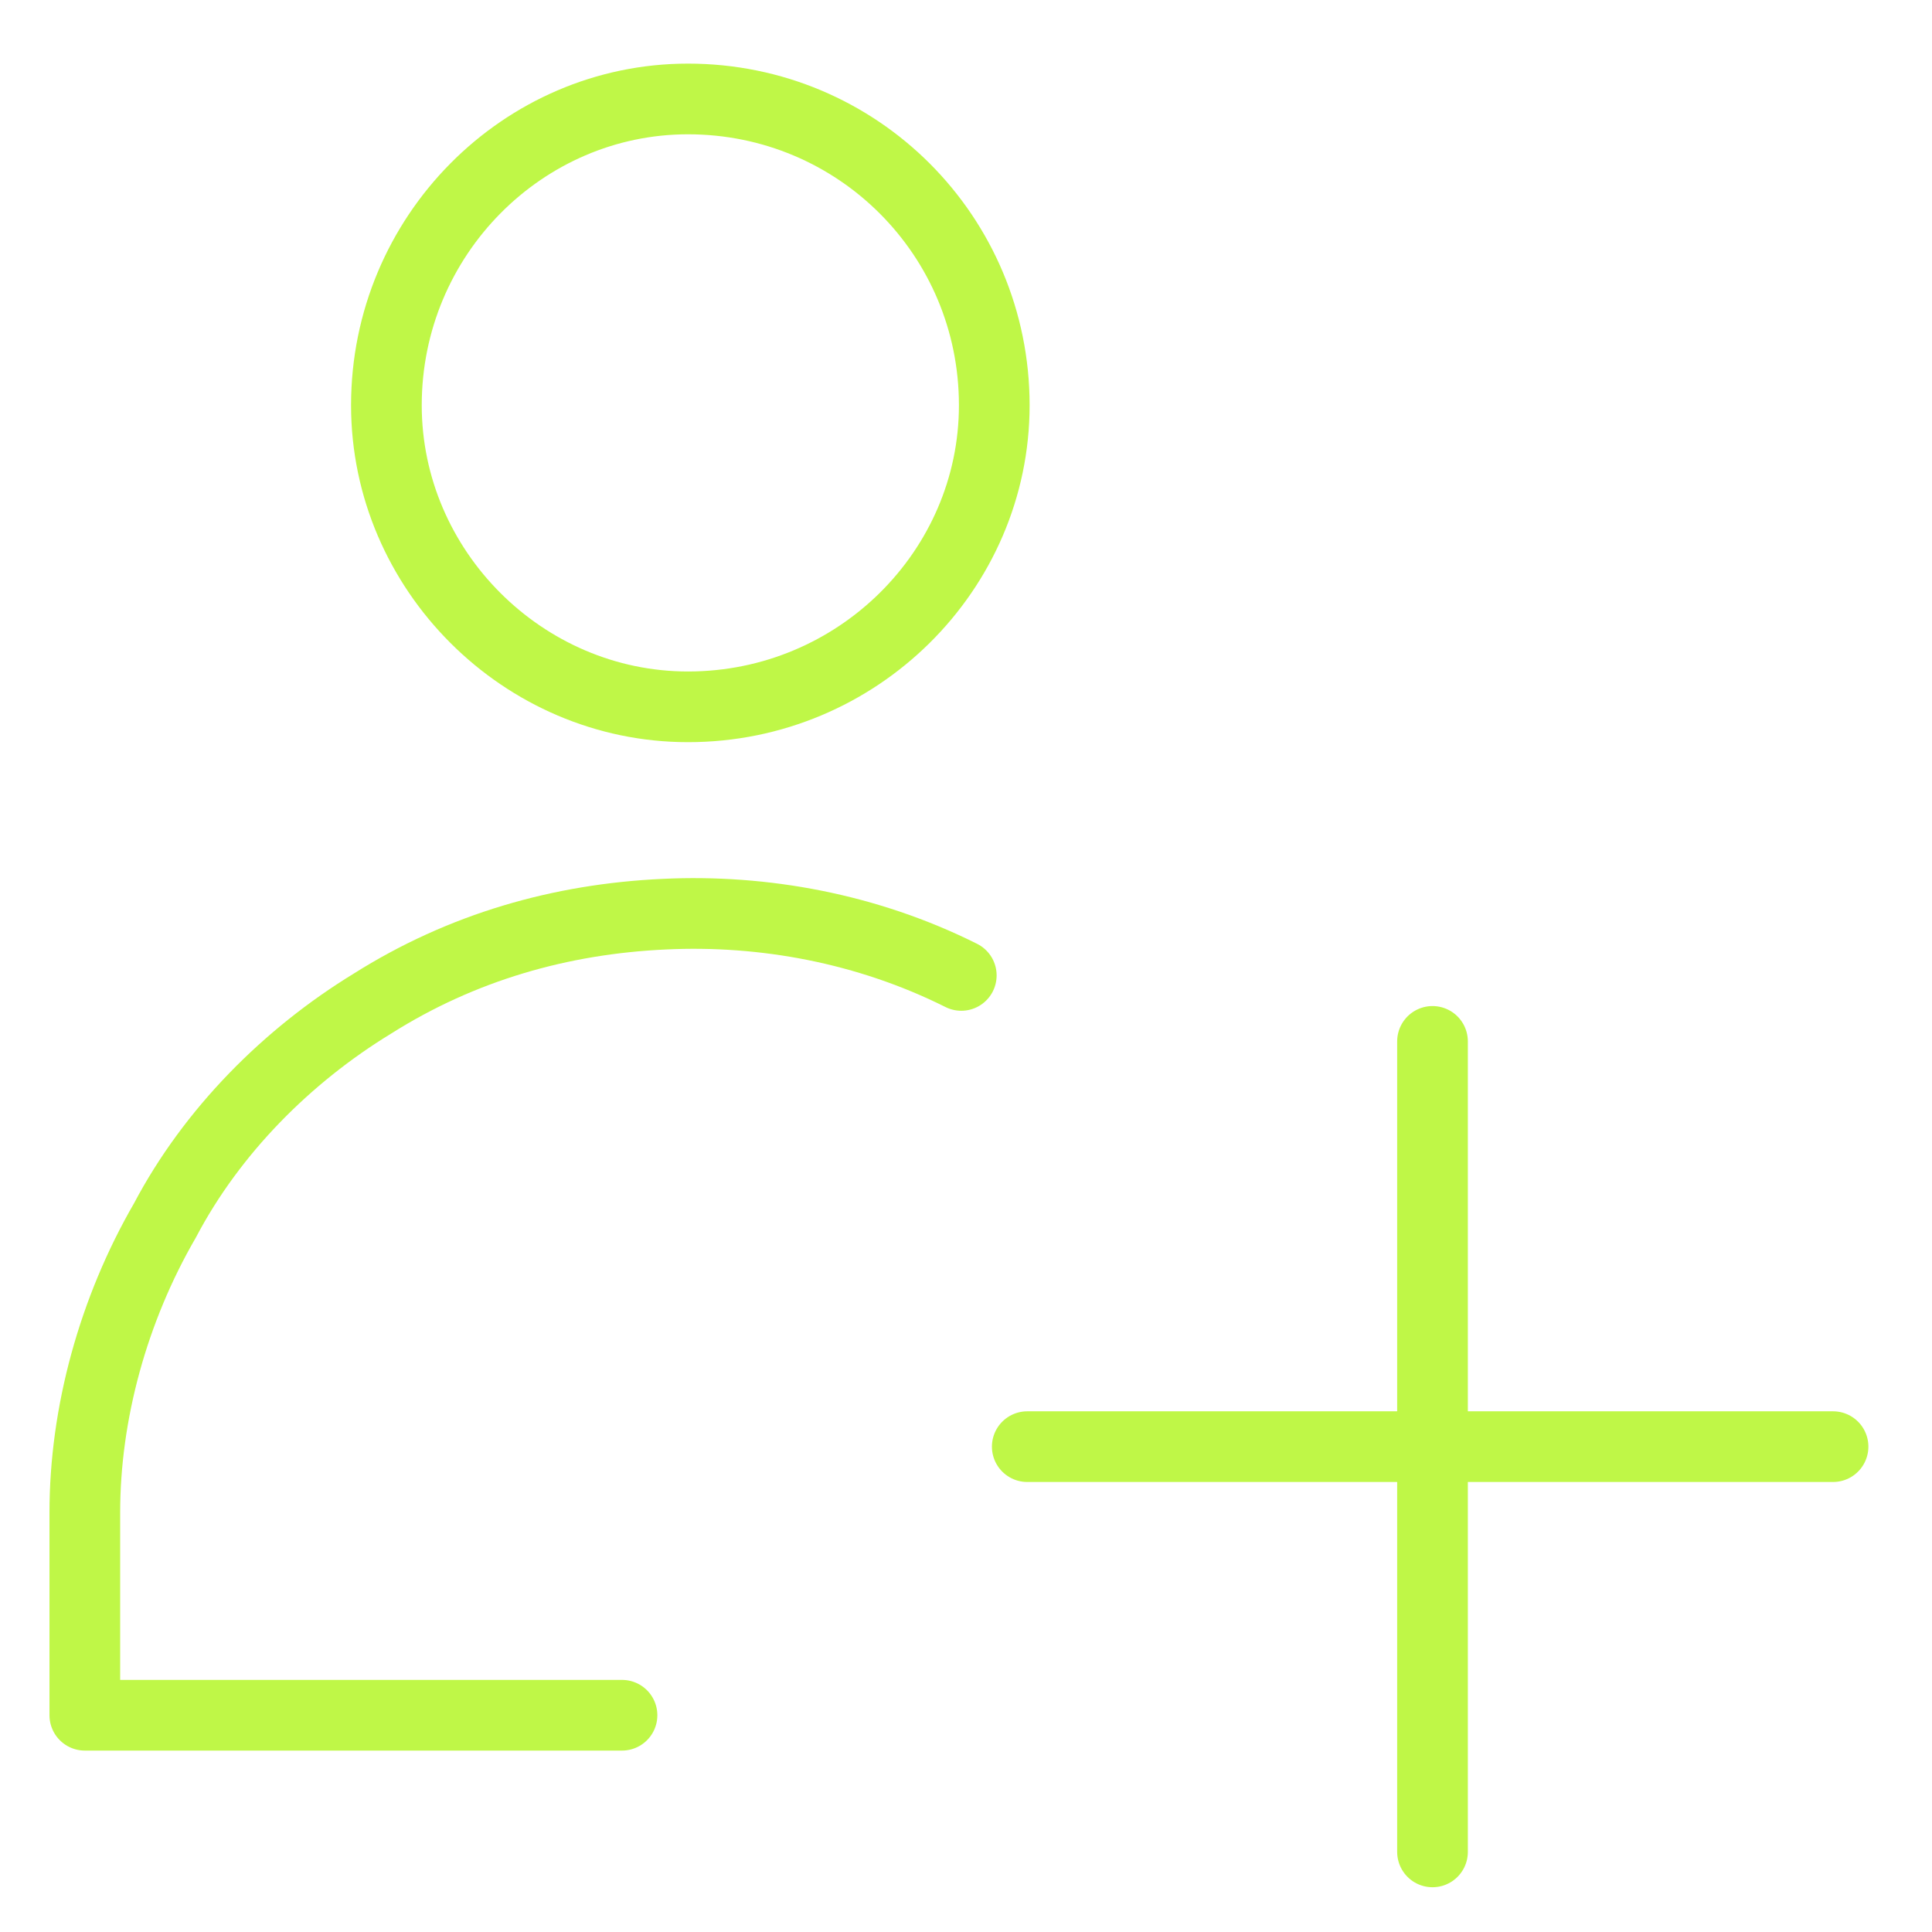 <svg version="1.2" xmlns="http://www.w3.org/2000/svg" viewBox="0 0 41 41" width="41" height="41">
	<title>icon-who-we-are-counter-1</title>
	<defs>
		<clipPath clipPathUnits="userSpaceOnUse" id="cp1">
			<path d="m0.35 0.7h40v40h-40z"/>
		</clipPath>
	</defs>
	<style>
		.s0 { fill: none;stroke: #bff747;stroke-linecap: round;stroke-linejoin: round;stroke-width: 1.5 } 
	</style>
	<g id="Clip-Path" clip-path="url(#cp1)">
		<filter id="f0">
			<feFlood flood-color="#f6ca3a" flood-opacity="1" />
			<feBlend mode="normal" in2="SourceGraphic"/>
			<feComposite in2="SourceAlpha" operator="in" />
		</filter>
		<g filter="url(#f0)">
			<path class="s0" d="m14.6 15c3.6 0 6.5-2.9 6.5-6.4 0-3.6-2.9-6.5-6.5-6.5-3.5 0-6.4 2.9-6.4 6.5 0 3.5 2.9 6.4 6.4 6.4z"/>
			<path class="s0" d="m13.2 36.4h-11.4v-4.3c0-2.1 0.6-4.3 1.7-6.2 1-1.9 2.6-3.5 4.4-4.6 1.9-1.2 4-1.8 6.2-1.9 2.1-0.1 4.3 0.3 6.3 1.3"/>
			<path class="s0" d="m30.4 22.1v17.2"/>
			<path class="s0" d="m21.8 30.7h17.1"/>
		</g>
	</g>
</svg>